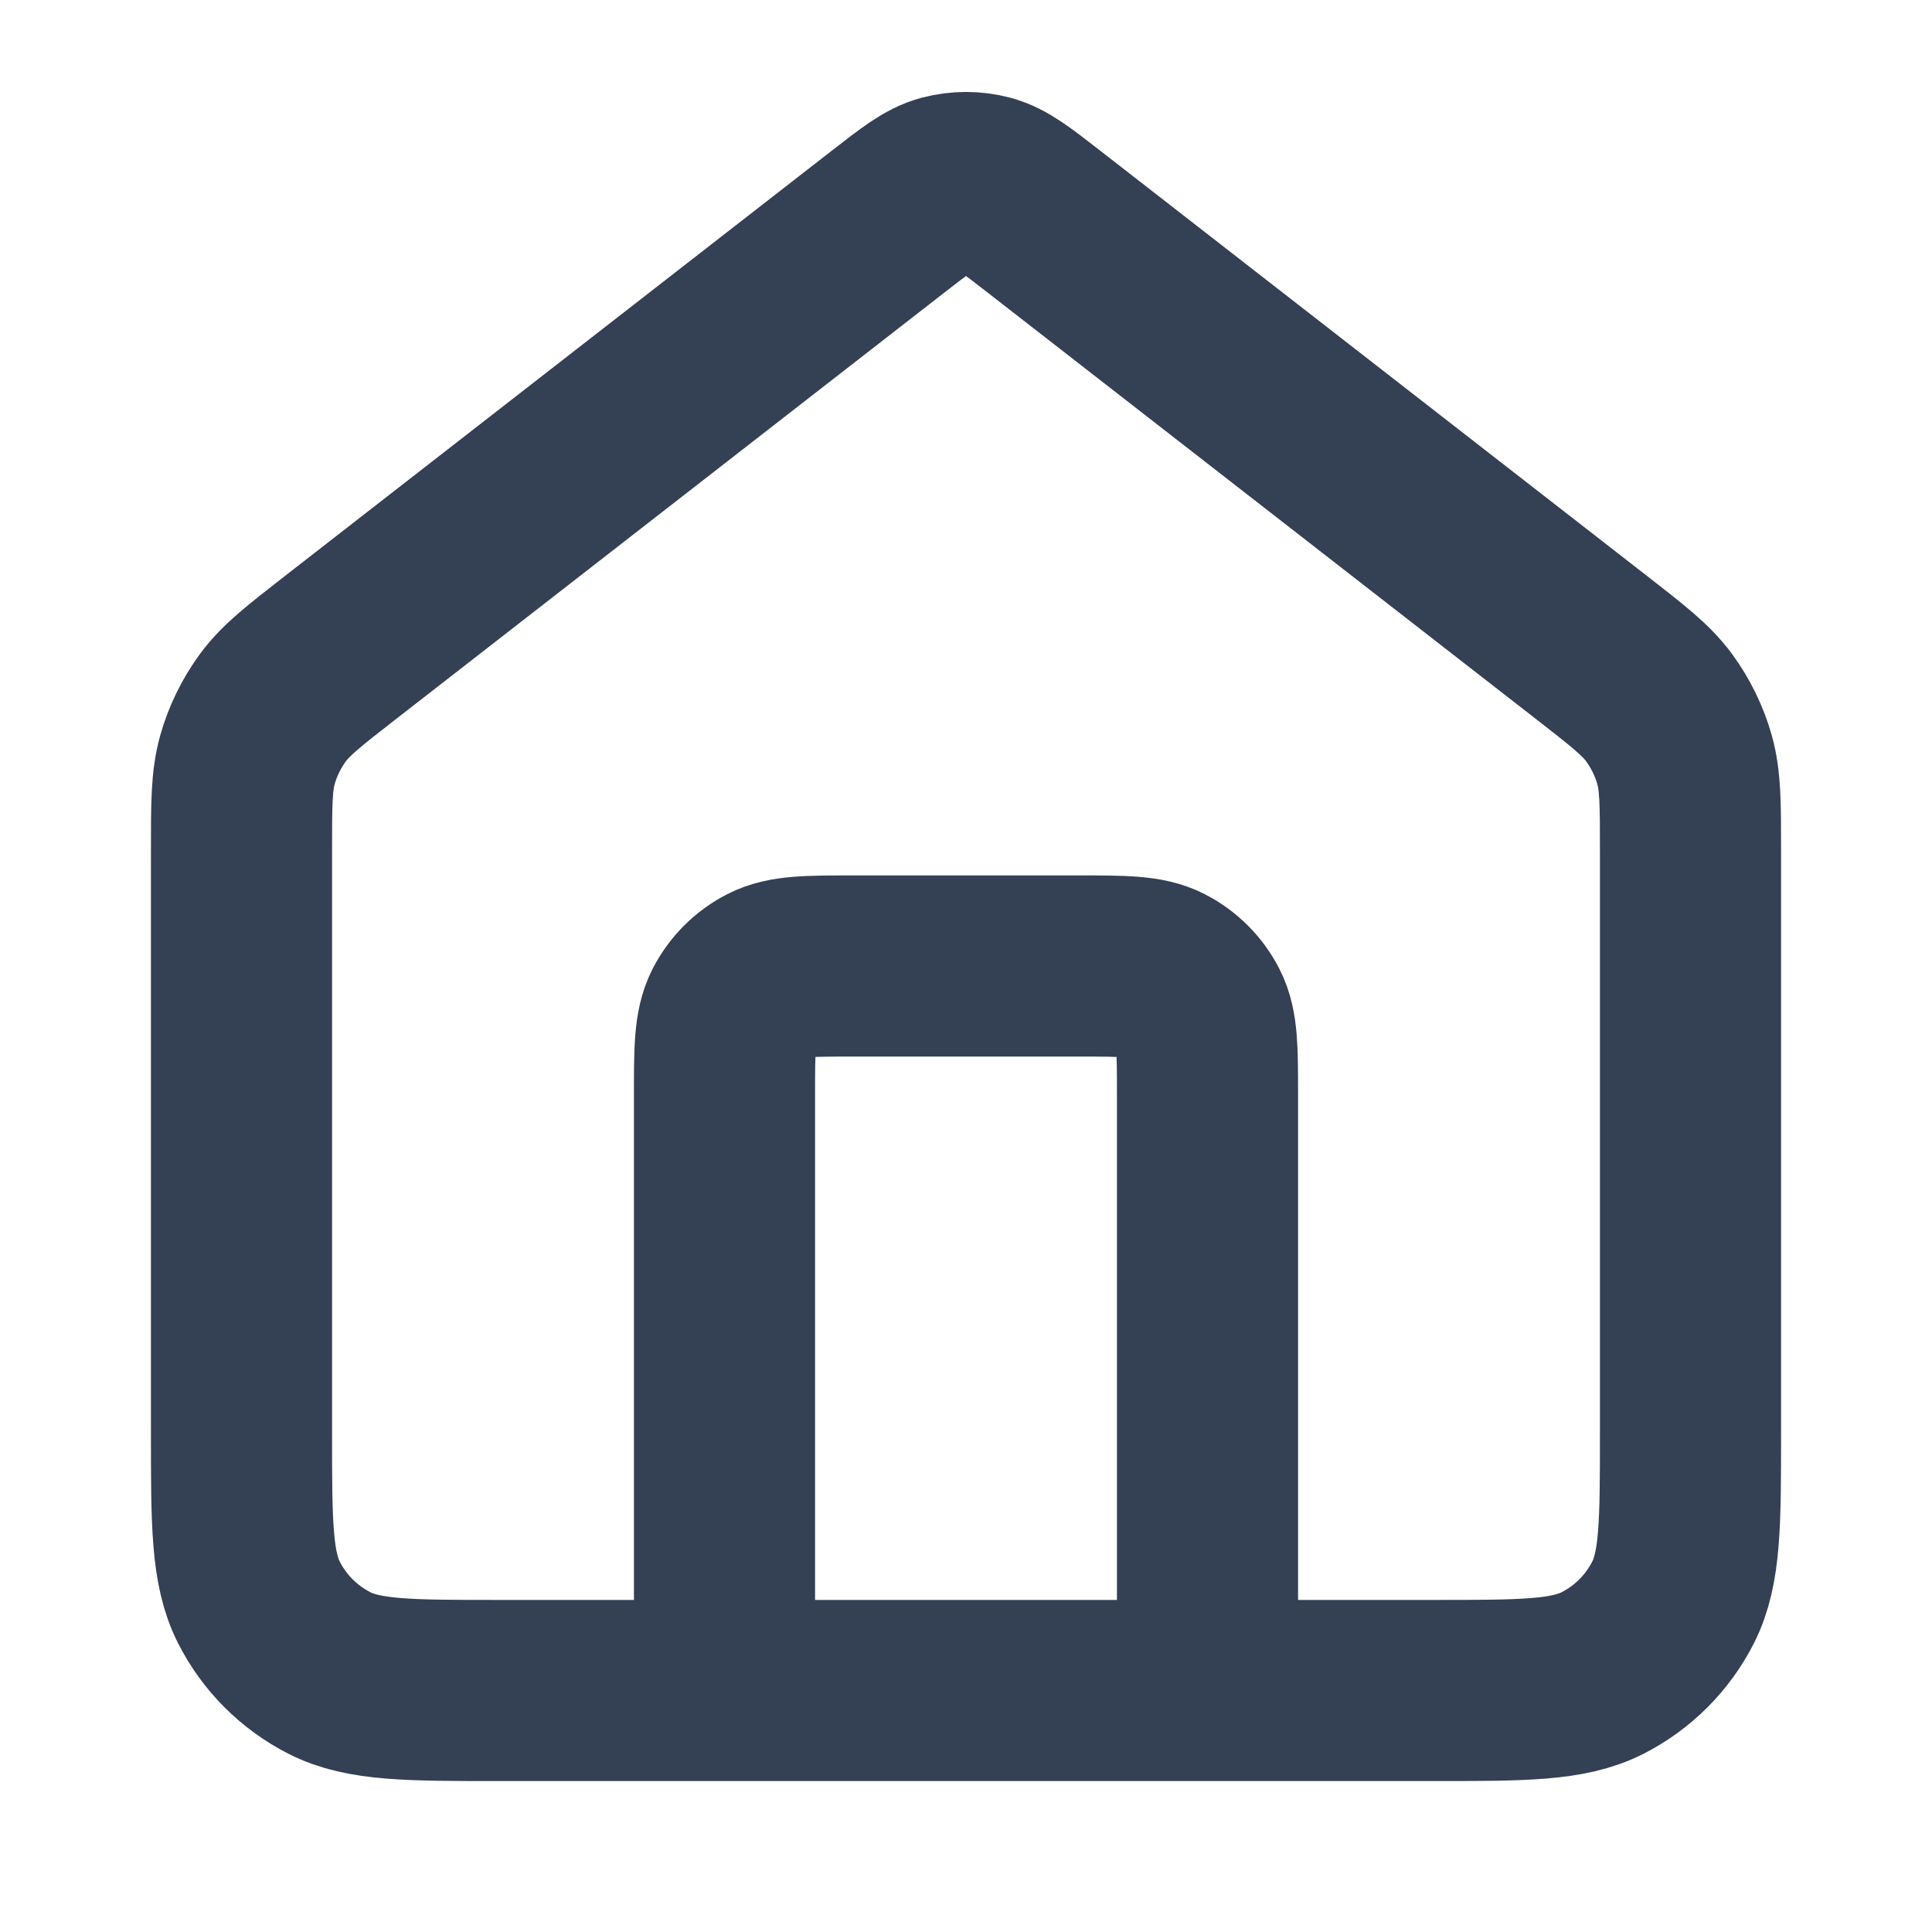 <svg width="16" height="16" viewBox="0 0 16 16" fill="none" xmlns="http://www.w3.org/2000/svg">
<g id="home-02">
<path id="Icon" d="M6 14V9.067C6 8.693 6 8.507 6.073 8.364C6.137 8.239 6.239 8.137 6.364 8.073C6.507 8 6.693 8 7.067 8H8.933C9.307 8 9.493 8 9.636 8.073C9.761 8.137 9.863 8.239 9.927 8.364C10 8.507 10 8.693 10 9.067V14M7.345 1.843L2.824 5.359C2.521 5.595 2.37 5.712 2.261 5.859C2.165 5.99 2.093 6.137 2.049 6.293C2 6.469 2 6.66 2 7.043V11.867C2 12.613 2 12.987 2.145 13.272C2.273 13.523 2.477 13.727 2.728 13.855C3.013 14 3.387 14 4.133 14H11.867C12.613 14 12.987 14 13.272 13.855C13.523 13.727 13.727 13.523 13.855 13.272C14 12.987 14 12.613 14 11.867V7.043C14 6.66 14 6.469 13.951 6.293C13.907 6.137 13.835 5.99 13.739 5.859C13.63 5.712 13.479 5.595 13.176 5.359L8.655 1.843C8.421 1.661 8.304 1.569 8.174 1.534C8.06 1.504 7.94 1.504 7.826 1.534C7.696 1.569 7.579 1.661 7.345 1.843Z" stroke="#344054" stroke-width="1.5" stroke-linecap="round" stroke-linejoin="round"/>
</g>
</svg>
